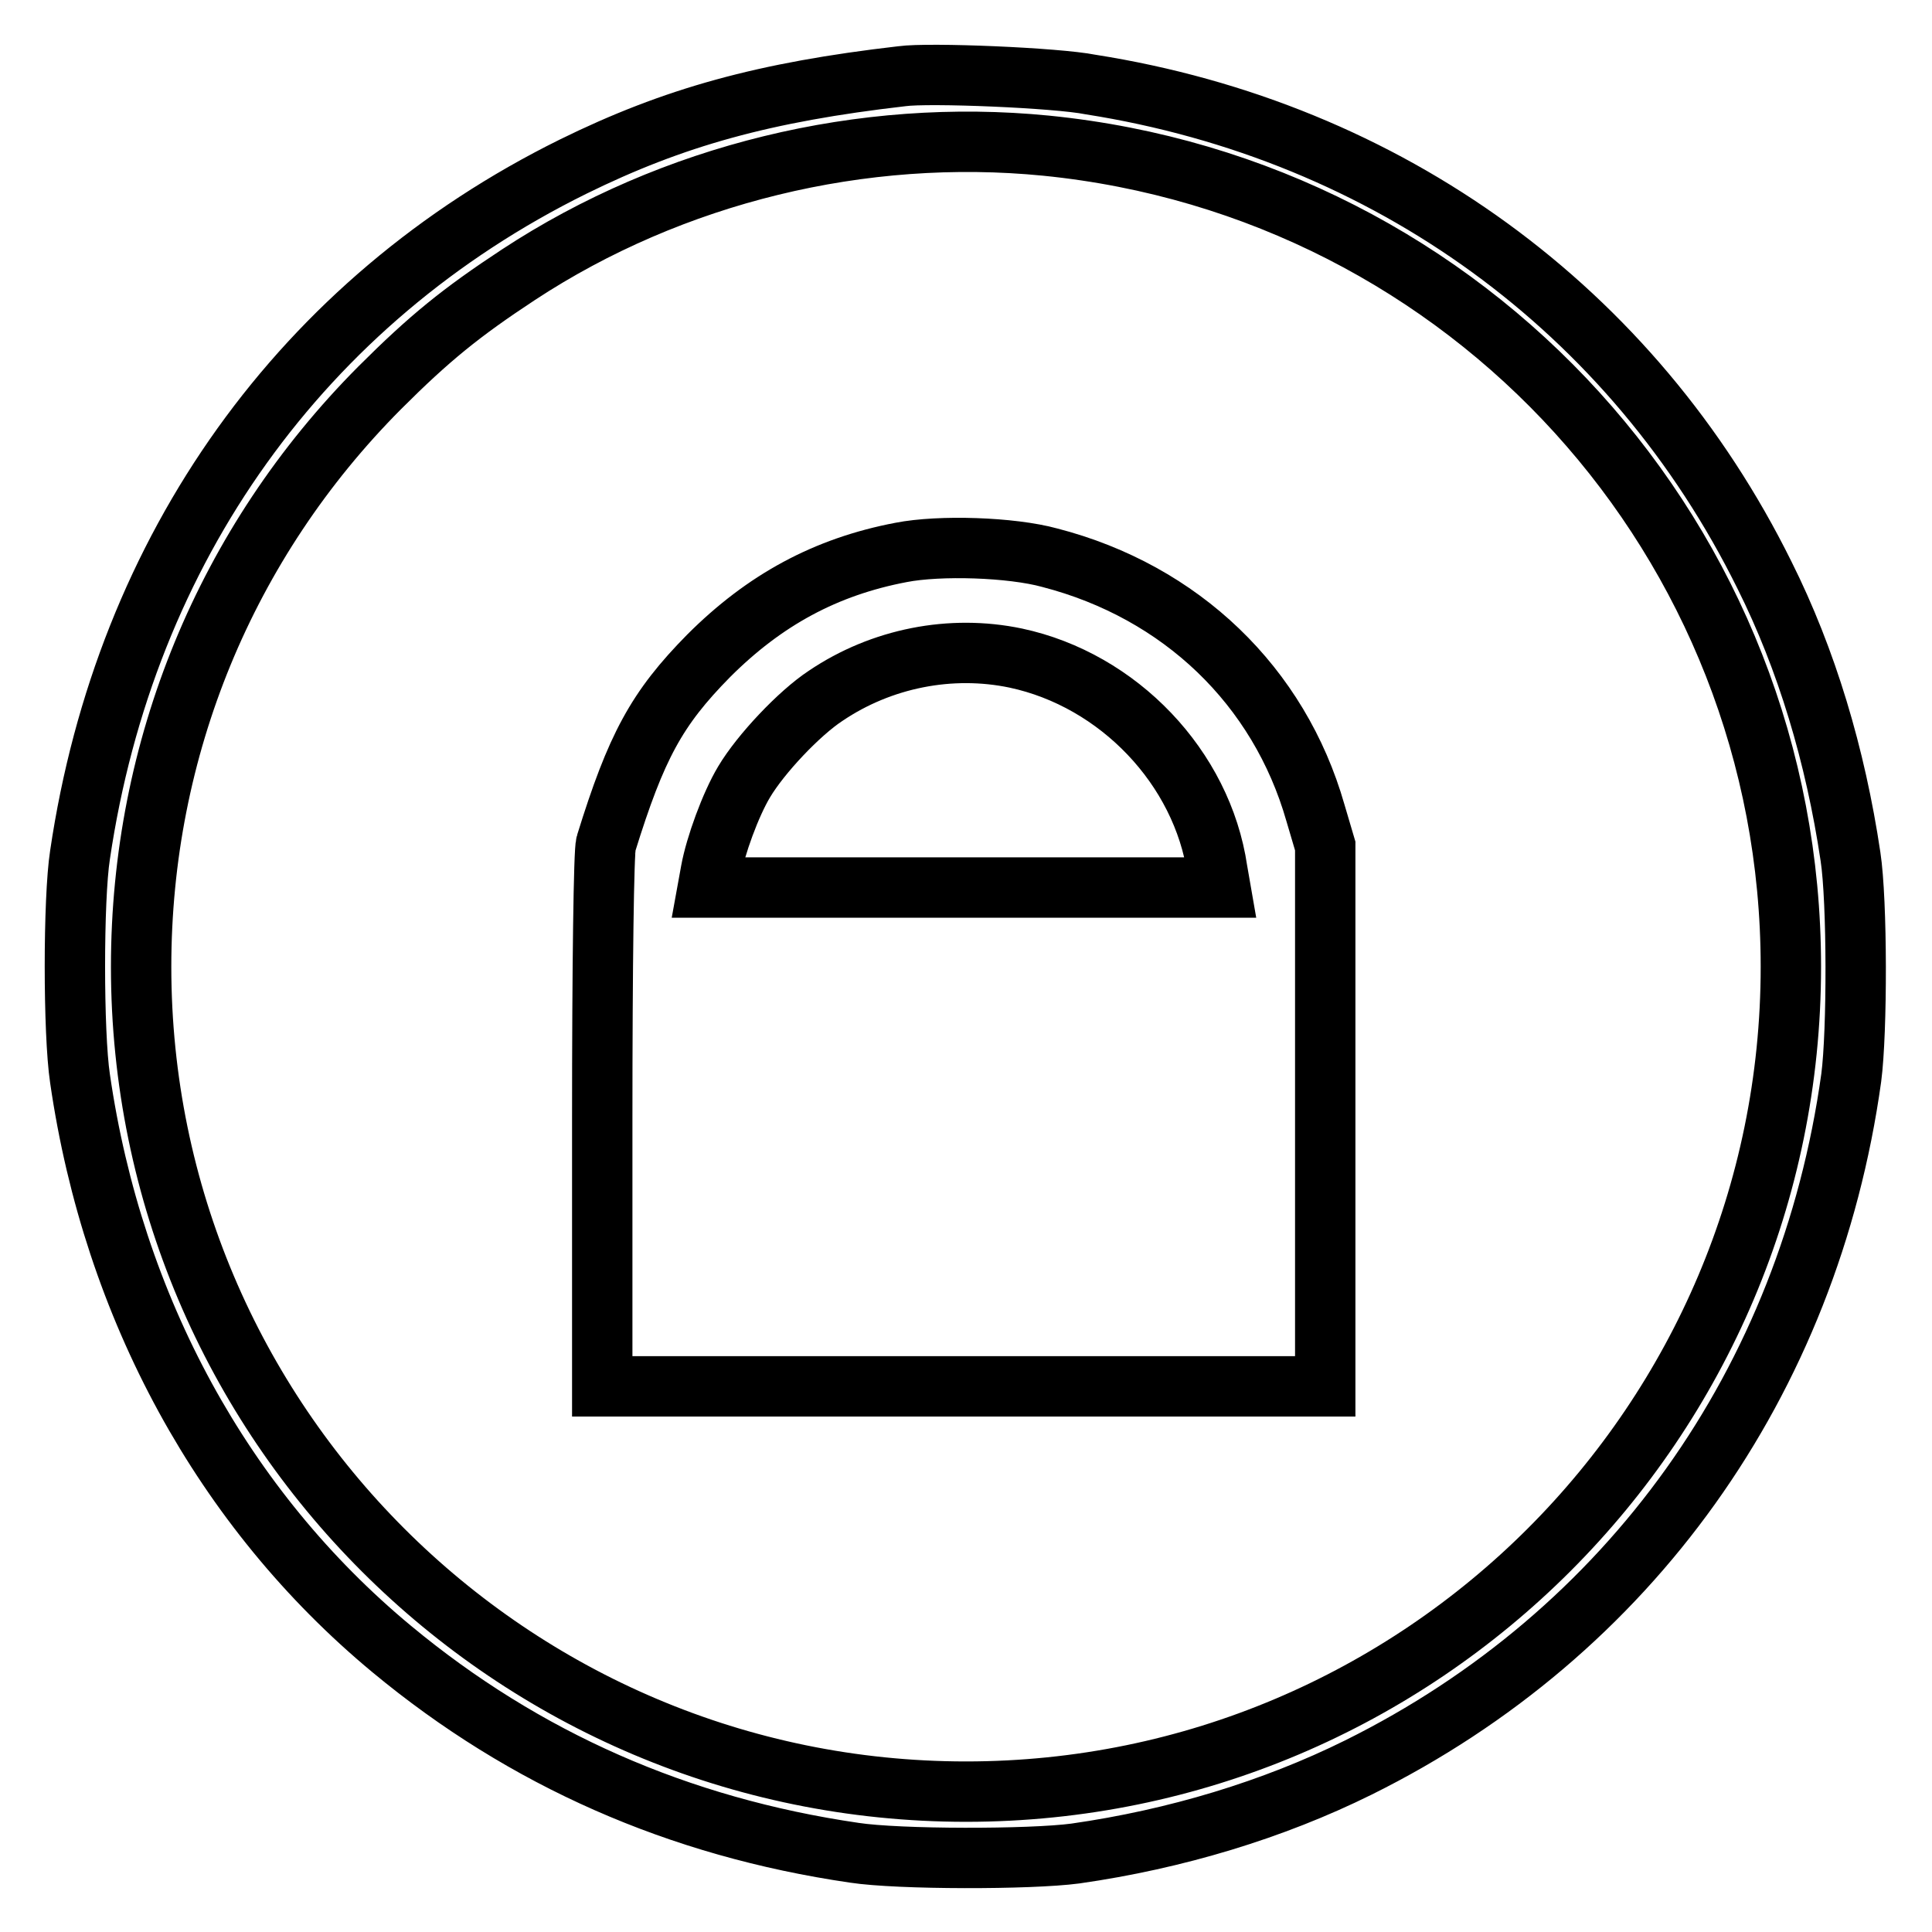<?xml version="1.0" encoding="utf-8"?>
<!-- Svg Vector Icons : http://www.onlinewebfonts.com/icon -->
<!DOCTYPE svg PUBLIC "-//W3C//DTD SVG 1.1//EN" "http://www.w3.org/Graphics/SVG/1.1/DTD/svg11.dtd">
<svg version="1.1" xmlns="http://www.w3.org/2000/svg" xmlns:xlink="http://www.w3.org/1999/xlink" x="0px" y="0px" viewBox="0 0 256 256" enable-background="new 0 0 256 256" xml:space="preserve">
<g><g><g><path stroke-width="8" fill-opacity="0" stroke="#000000"  d="M119.5,10.1c-18.2,2.1-30.2,5.4-43.6,12c-35.8,17.7-59.3,50.5-65.3,91.2c-0.9,5.8-0.9,23.6,0,29.6c4.4,30.4,19,57.1,41.3,75.6c17.6,14.6,38,23.6,61.3,27c5.9,0.9,23.3,0.9,29.3,0.1c13.3-1.9,26.2-5.8,37.5-11.4c35.9-17.8,59.7-51.1,65.3-91.4c0.8-6.1,0.8-23.4-0.1-29.3c-2-13.4-5.8-26.1-11.4-37.3c-17.4-35.2-49.9-58.8-89.3-65C140,10.3,123.1,9.6,119.5,10.1z M138.6,19.3c56.1,5.6,98.7,52.5,98.7,108.8c0,60.3-49,109.3-109.3,109.3c-60.3,0-109.3-49-109.3-109.3c0-28.9,11.2-56.2,31.6-76.7c6.6-6.6,10.8-10,18.4-15C89.1,23,114.3,16.9,138.6,19.3z"/><path stroke-width="8" fill-opacity="0" stroke="#000000"  d="M119.4,73.2c-10,1.9-18.1,6.3-25.5,13.7c-6.9,7-9.6,12-13.6,24.9c-0.3,0.9-0.5,16.2-0.5,36.7v35.2h47.9h47.9v-35.8v-35.8l-1.3-4.4c-4.8-16.8-17.8-29.3-35.2-33.8C134,72.5,124.5,72.2,119.4,73.2z M134.6,87.2c13.6,2.9,24.7,14.5,26.7,28.1l0.4,2.3h-33.9H93.8l0.4-2.2c0.6-3.3,2.6-8.8,4.4-11.8c2.2-3.7,7.3-9.1,10.8-11.4C116.8,87.2,126,85.4,134.6,87.2z"/></g></g></g>
</svg>
